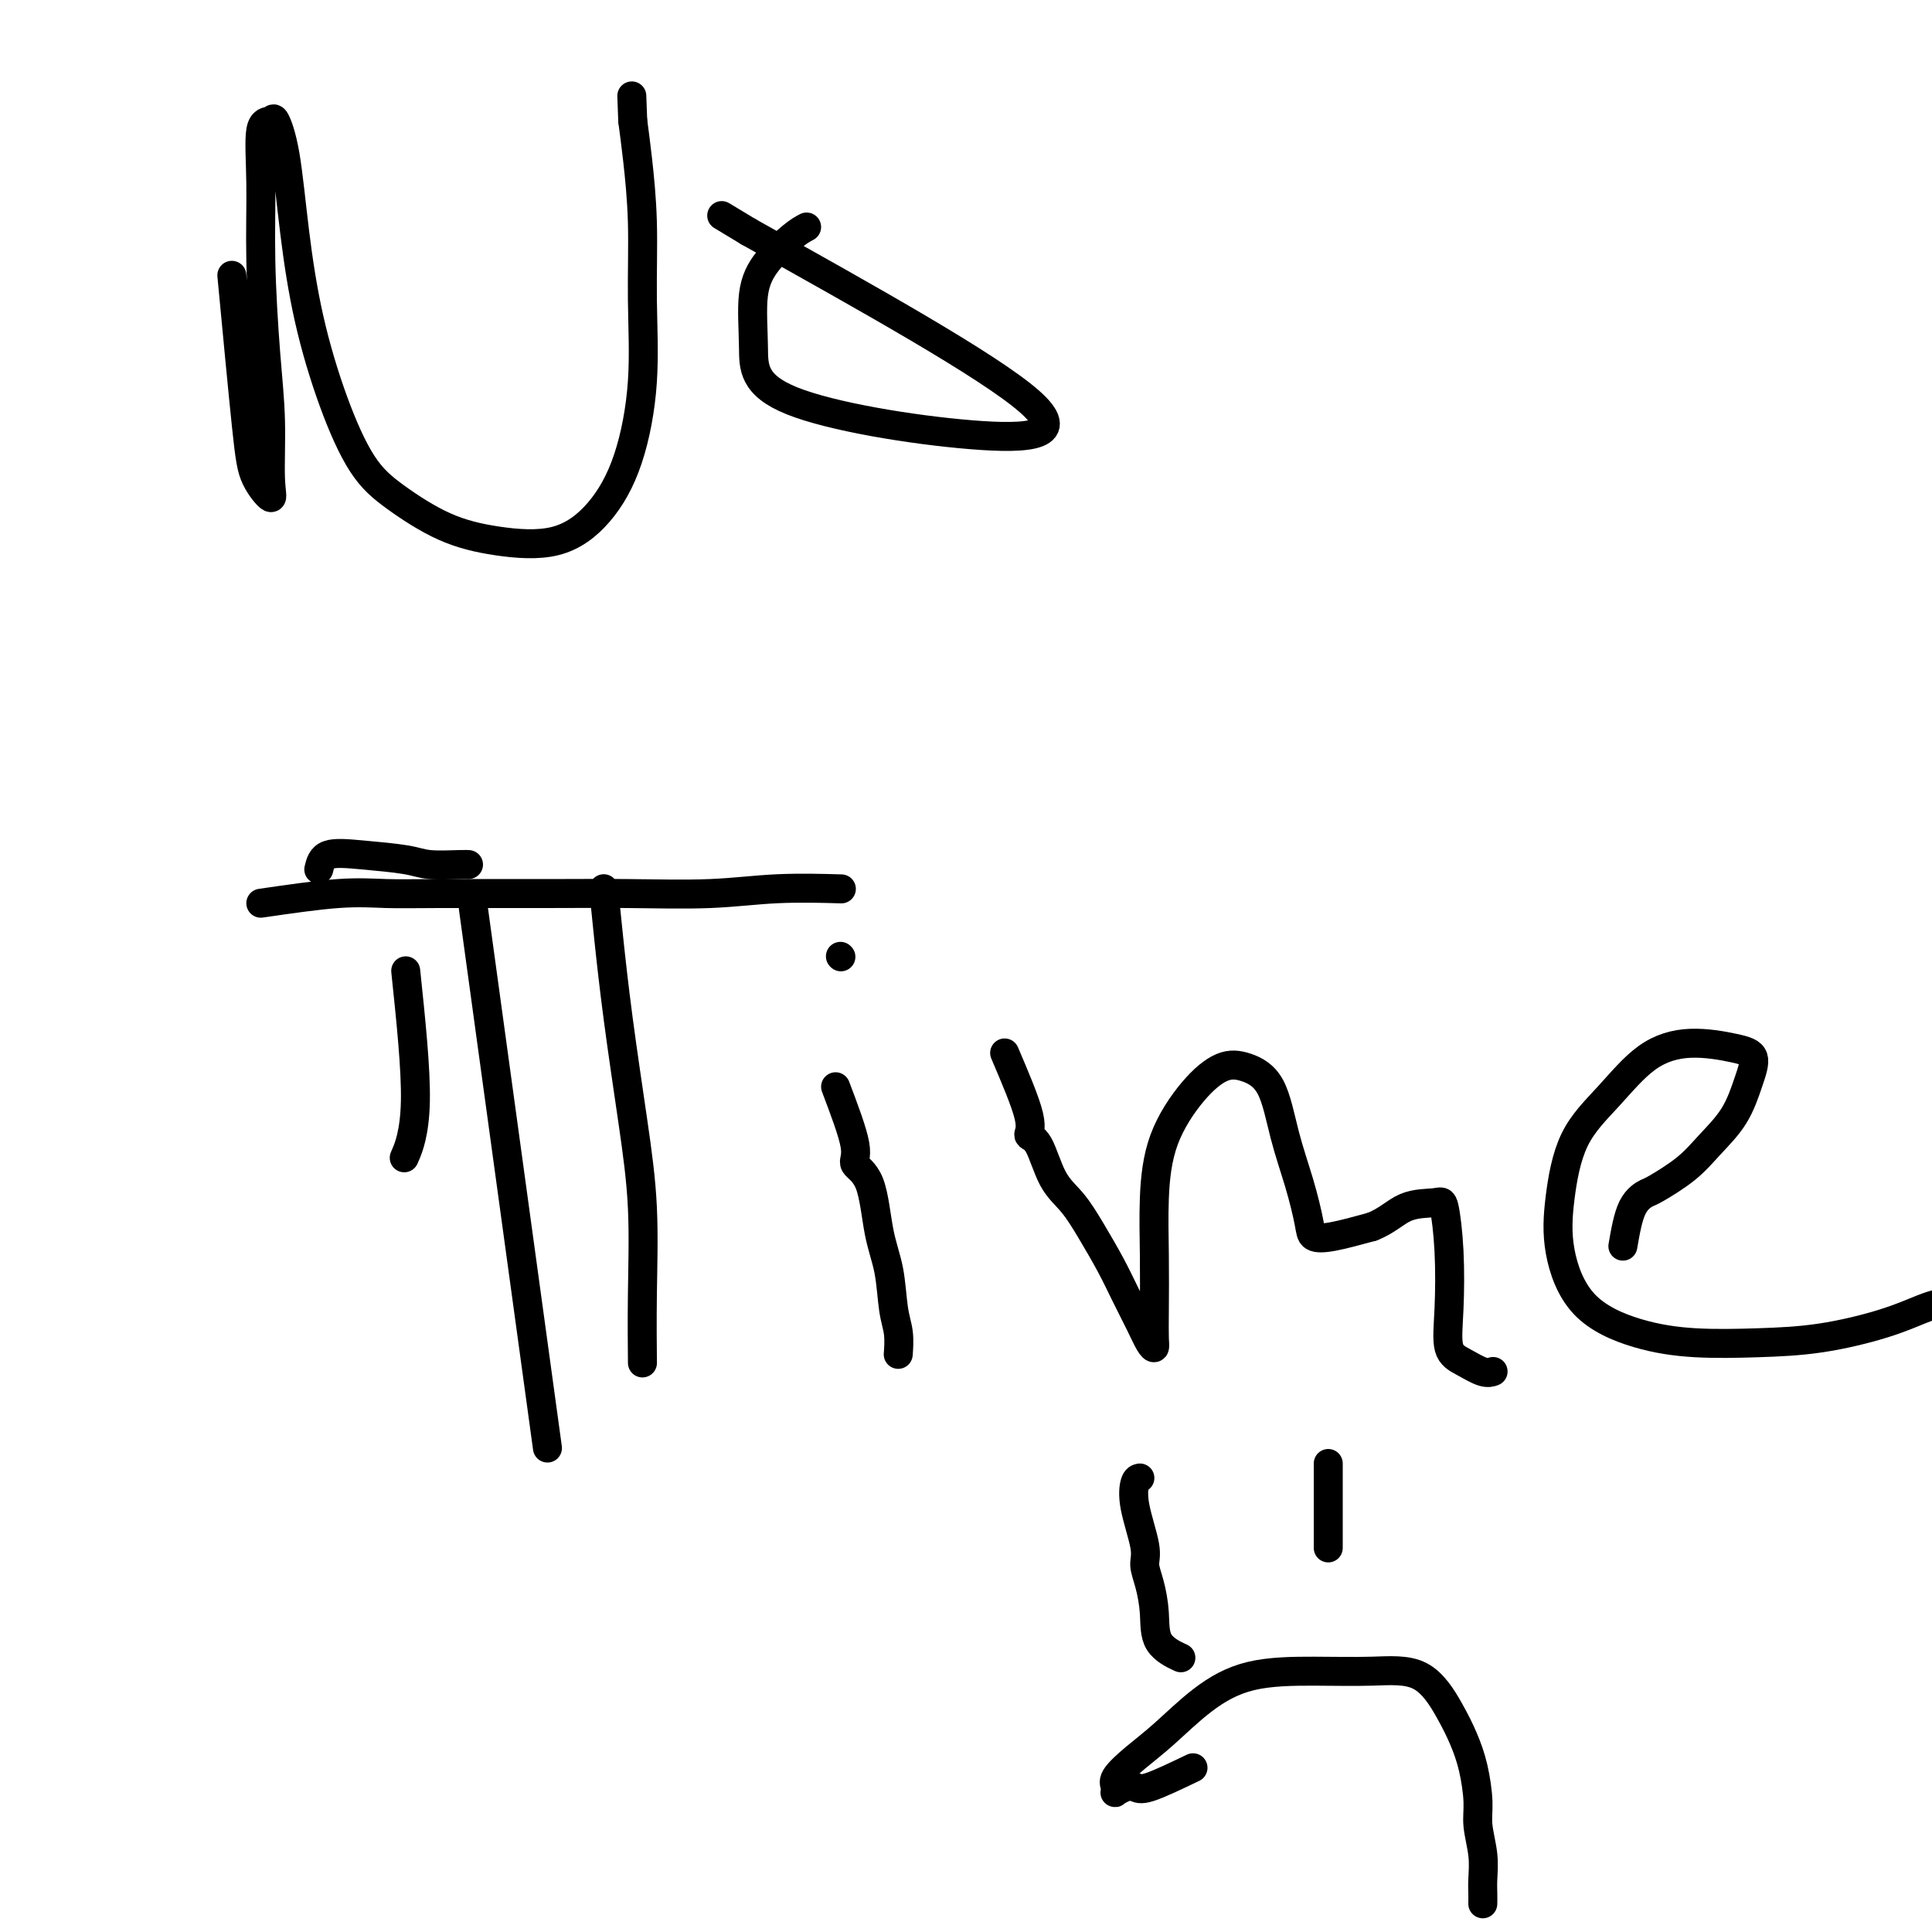 <svg viewBox='0 0 400 400' version='1.1' xmlns='http://www.w3.org/2000/svg' xmlns:xlink='http://www.w3.org/1999/xlink'><g fill='none' stroke='#000000' stroke-width='6' stroke-linecap='round' stroke-linejoin='round'><path d='M48,57c1.133,11.990 2.266,23.980 3,31c0.734,7.020 1.070,9.071 2,11c0.930,1.929 2.456,3.738 3,4c0.544,0.262 0.108,-1.022 0,-4c-0.108,-2.978 0.113,-7.649 0,-12c-0.113,-4.351 -0.559,-8.380 -1,-14c-0.441,-5.620 -0.876,-12.830 -1,-19c-0.124,-6.170 0.064,-11.299 0,-16c-0.064,-4.701 -0.380,-8.972 0,-11c0.380,-2.028 1.454,-1.811 2,-2c0.546,-0.189 0.563,-0.784 1,0c0.437,0.784 1.294,2.946 2,7c0.706,4.054 1.262,10.000 2,16c0.738,6.000 1.659,12.055 3,18c1.341,5.945 3.101,11.782 5,17c1.899,5.218 3.936,9.819 6,13c2.064,3.181 4.154,4.943 7,7c2.846,2.057 6.449,4.411 10,6c3.551,1.589 7.050,2.415 11,3c3.950,0.585 8.350,0.930 12,0c3.650,-0.930 6.548,-3.134 9,-6c2.452,-2.866 4.458,-6.393 6,-11c1.542,-4.607 2.620,-10.295 3,-16c0.380,-5.705 0.061,-11.426 0,-17c-0.061,-5.574 0.138,-11.001 0,-16c-0.138,-4.999 -0.611,-9.571 -1,-13c-0.389,-3.429 -0.695,-5.714 -1,-8'/><path d='M131,25c-0.333,-9.000 -0.167,-4.500 0,0'/><path d='M167,47c-0.793,0.422 -1.587,0.844 -3,2c-1.413,1.156 -3.447,3.047 -5,5c-1.553,1.953 -2.625,3.970 -3,7c-0.375,3.030 -0.054,7.074 0,11c0.054,3.926 -0.161,7.733 8,11c8.161,3.267 24.697,5.995 37,7c12.303,1.005 20.372,0.287 12,-7c-8.372,-7.287 -33.186,-21.144 -58,-35'/><path d='M155,48c-9.667,-5.833 -4.833,-2.917 0,0'/><path d='M98,188c5.833,42.500 11.667,85.000 14,102c2.333,17.000 1.167,8.500 0,0'/><path d='M125,184c0.271,2.824 0.542,5.648 1,10c0.458,4.352 1.104,10.233 2,17c0.896,6.767 2.044,14.421 3,21c0.956,6.579 1.720,12.083 2,18c0.280,5.917 0.075,12.247 0,18c-0.075,5.753 -0.022,10.929 0,13c0.022,2.071 0.011,1.035 0,0'/><path d='M84,201c1.067,10.178 2.133,20.356 2,27c-0.133,6.644 -1.467,9.756 -2,11c-0.533,1.244 -0.267,0.622 0,0'/><path d='M66,180c0.297,-1.246 0.594,-2.491 2,-3c1.406,-0.509 3.922,-0.280 7,0c3.078,0.280 6.720,0.611 9,1c2.280,0.389 3.199,0.836 5,1c1.801,0.164 4.485,0.044 6,0c1.515,-0.044 1.861,-0.013 2,0c0.139,0.013 0.069,0.006 0,0'/><path d='M54,187c5.814,-0.845 11.627,-1.691 16,-2c4.373,-0.309 7.305,-0.082 10,0c2.695,0.082 5.154,0.018 11,0c5.846,-0.018 15.078,0.009 22,0c6.922,-0.009 11.534,-0.055 17,0c5.466,0.055 11.785,0.211 17,0c5.215,-0.211 9.327,-0.787 14,-1c4.673,-0.213 9.907,-0.061 12,0c2.093,0.061 1.047,0.030 0,0'/><path d='M173,225c1.769,4.672 3.539,9.344 4,12c0.461,2.656 -0.385,3.294 0,4c0.385,0.706 2.002,1.478 3,4c0.998,2.522 1.378,6.792 2,10c0.622,3.208 1.487,5.354 2,8c0.513,2.646 0.674,5.792 1,8c0.326,2.208 0.819,3.479 1,5c0.181,1.521 0.052,3.292 0,4c-0.052,0.708 -0.026,0.354 0,0'/><path d='M174,198c0.000,0.000 0.100,0.100 0.1,0.1'/><path d='M208,218c2.156,5.054 4.313,10.107 5,13c0.687,2.893 -0.095,3.625 0,4c0.095,0.375 1.068,0.391 2,2c0.932,1.609 1.824,4.809 3,7c1.176,2.191 2.636,3.373 4,5c1.364,1.627 2.631,3.700 4,6c1.369,2.300 2.840,4.828 4,7c1.160,2.172 2.010,3.990 3,6c0.990,2.010 2.122,4.213 3,6c0.878,1.787 1.503,3.158 2,4c0.497,0.842 0.864,1.154 1,1c0.136,-0.154 0.039,-0.774 0,-2c-0.039,-1.226 -0.021,-3.058 0,-6c0.021,-2.942 0.045,-6.995 0,-11c-0.045,-4.005 -0.159,-7.961 0,-12c0.159,-4.039 0.591,-8.161 2,-12c1.409,-3.839 3.794,-7.395 6,-10c2.206,-2.605 4.233,-4.258 6,-5c1.767,-0.742 3.276,-0.571 5,0c1.724,0.571 3.665,1.544 5,4c1.335,2.456 2.065,6.397 3,10c0.935,3.603 2.074,6.869 3,10c0.926,3.131 1.640,6.128 2,8c0.360,1.872 0.366,2.619 1,3c0.634,0.381 1.895,0.394 4,0c2.105,-0.394 5.052,-1.197 8,-2'/><path d='M284,254c3.106,-1.166 4.871,-3.081 7,-4c2.129,-0.919 4.621,-0.843 6,-1c1.379,-0.157 1.645,-0.548 2,1c0.355,1.548 0.798,5.035 1,9c0.202,3.965 0.163,8.407 0,12c-0.163,3.593 -0.450,6.336 0,8c0.450,1.664 1.636,2.250 3,3c1.364,0.750 2.906,1.663 4,2c1.094,0.337 1.741,0.096 2,0c0.259,-0.096 0.129,-0.048 0,0'/><path d='M336,258c0.526,-3.048 1.052,-6.095 2,-8c0.948,-1.905 2.319,-2.667 3,-3c0.681,-0.333 0.672,-0.237 2,-1c1.328,-0.763 3.994,-2.386 6,-4c2.006,-1.614 3.353,-3.220 5,-5c1.647,-1.780 3.596,-3.736 5,-6c1.404,-2.264 2.265,-4.836 3,-7c0.735,-2.164 1.343,-3.919 1,-5c-0.343,-1.081 -1.639,-1.489 -4,-2c-2.361,-0.511 -5.788,-1.127 -9,-1c-3.212,0.127 -6.208,0.997 -9,3c-2.792,2.003 -5.379,5.140 -8,8c-2.621,2.860 -5.276,5.445 -7,9c-1.724,3.555 -2.515,8.081 -3,12c-0.485,3.919 -0.663,7.233 0,11c0.663,3.767 2.166,7.989 5,11c2.834,3.011 7.000,4.812 11,6c4.000,1.188 7.834,1.762 12,2c4.166,0.238 8.665,0.141 13,0c4.335,-0.141 8.507,-0.325 13,-1c4.493,-0.675 9.307,-1.841 13,-3c3.693,-1.159 6.263,-2.312 8,-3c1.737,-0.688 2.639,-0.911 3,-1c0.361,-0.089 0.180,-0.045 0,0'/><path d='M236,306c-0.360,0.073 -0.721,0.145 -1,1c-0.279,0.855 -0.477,2.491 0,5c0.477,2.509 1.630,5.889 2,8c0.370,2.111 -0.044,2.951 0,4c0.044,1.049 0.545,2.306 1,4c0.455,1.694 0.864,3.825 1,6c0.136,2.175 -0.002,4.393 1,6c1.002,1.607 3.143,2.602 4,3c0.857,0.398 0.428,0.199 0,0'/><path d='M275,303c0.000,3.978 0.000,7.956 0,11c0.000,3.044 0.000,5.156 0,6c0.000,0.844 0.000,0.422 0,0'/><path d='M247,366c-3.509,1.683 -7.017,3.366 -9,4c-1.983,0.634 -2.439,0.220 -3,0c-0.561,-0.220 -1.225,-0.245 -2,0c-0.775,0.245 -1.661,0.762 -2,1c-0.339,0.238 -0.131,0.198 0,0c0.131,-0.198 0.184,-0.554 0,-1c-0.184,-0.446 -0.604,-0.981 0,-2c0.604,-1.019 2.232,-2.522 4,-4c1.768,-1.478 3.676,-2.931 6,-5c2.324,-2.069 5.064,-4.752 8,-7c2.936,-2.248 6.067,-4.059 10,-5c3.933,-0.941 8.667,-1.012 13,-1c4.333,0.012 8.264,0.107 12,0c3.736,-0.107 7.278,-0.416 10,1c2.722,1.416 4.623,4.558 6,7c1.377,2.442 2.229,4.186 3,6c0.771,1.814 1.460,3.700 2,6c0.540,2.300 0.929,5.014 1,7c0.071,1.986 -0.177,3.243 0,5c0.177,1.757 0.780,4.012 1,6c0.220,1.988 0.059,3.708 0,5c-0.059,1.292 -0.016,2.156 0,3c0.016,0.844 0.005,1.670 0,2c-0.005,0.330 -0.002,0.165 0,0'/></g>
</svg>